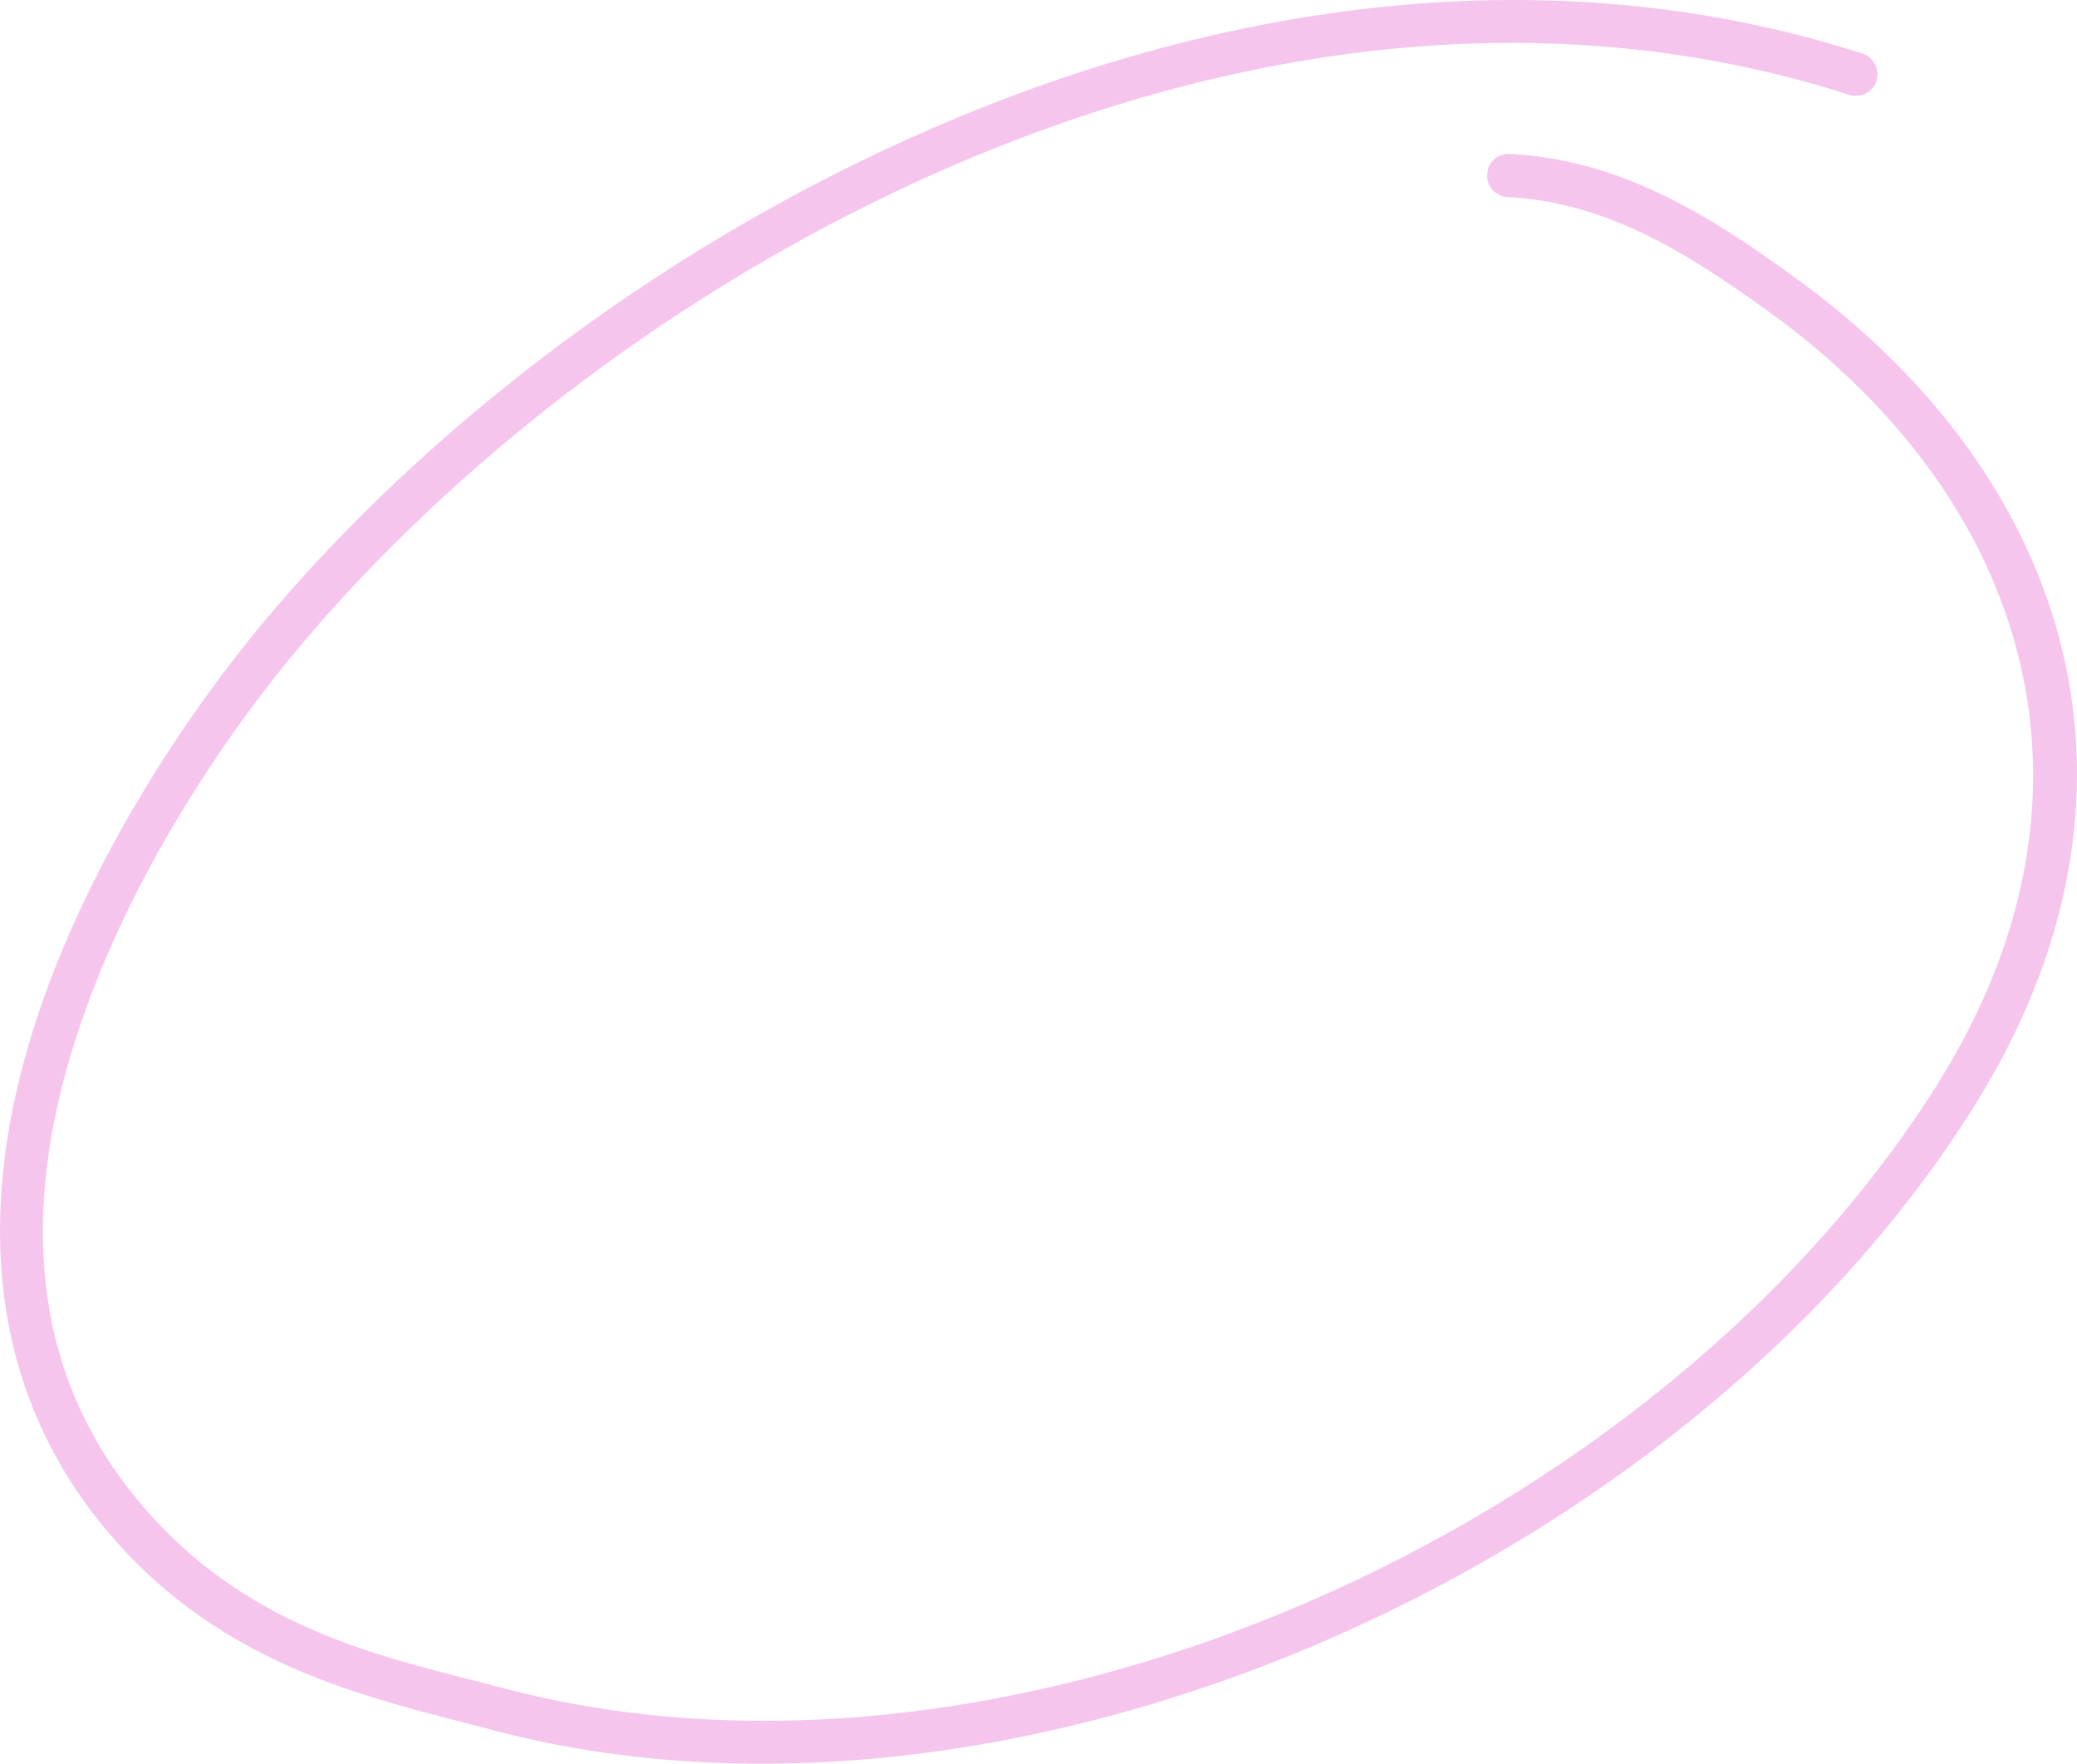 <svg width="106" height="90" viewBox="0 0 106 90" fill="none" xmlns="http://www.w3.org/2000/svg">
<path opacity="0.5" fill-rule="evenodd" clip-rule="evenodd" d="M76.914 10.054C82.056 10.319 86.143 12.938 90.231 15.878C103.635 25.535 108.119 40.517 98.933 55.24C84.649 78.072 51.379 93.014 25.581 86.118C19.867 84.598 12.132 83.259 6.463 75.837C1.189 68.936 1.408 60.732 3.826 53.136C6.287 45.349 11.033 38.182 14.813 33.575C31.338 13.474 64.432 -4.795 94.362 4.836C94.977 5.022 95.593 4.703 95.769 4.123C95.944 3.544 95.636 2.923 95.065 2.737C64.256 -7.175 30.107 11.487 13.099 32.173C8.396 37.918 2.244 47.508 0.486 57.43C-0.701 64.212 0.134 71.144 4.705 77.174C10.726 85.081 18.944 86.629 25.009 88.248C51.643 95.37 86.055 79.991 100.779 56.41C110.667 40.586 105.921 24.467 91.505 14.088C87.11 10.897 82.627 8.14 77.046 7.853C76.43 7.822 75.903 8.289 75.903 8.897C75.859 9.504 76.343 10.022 76.914 10.054Z" fill="#EF8CDF"/>
</svg>
